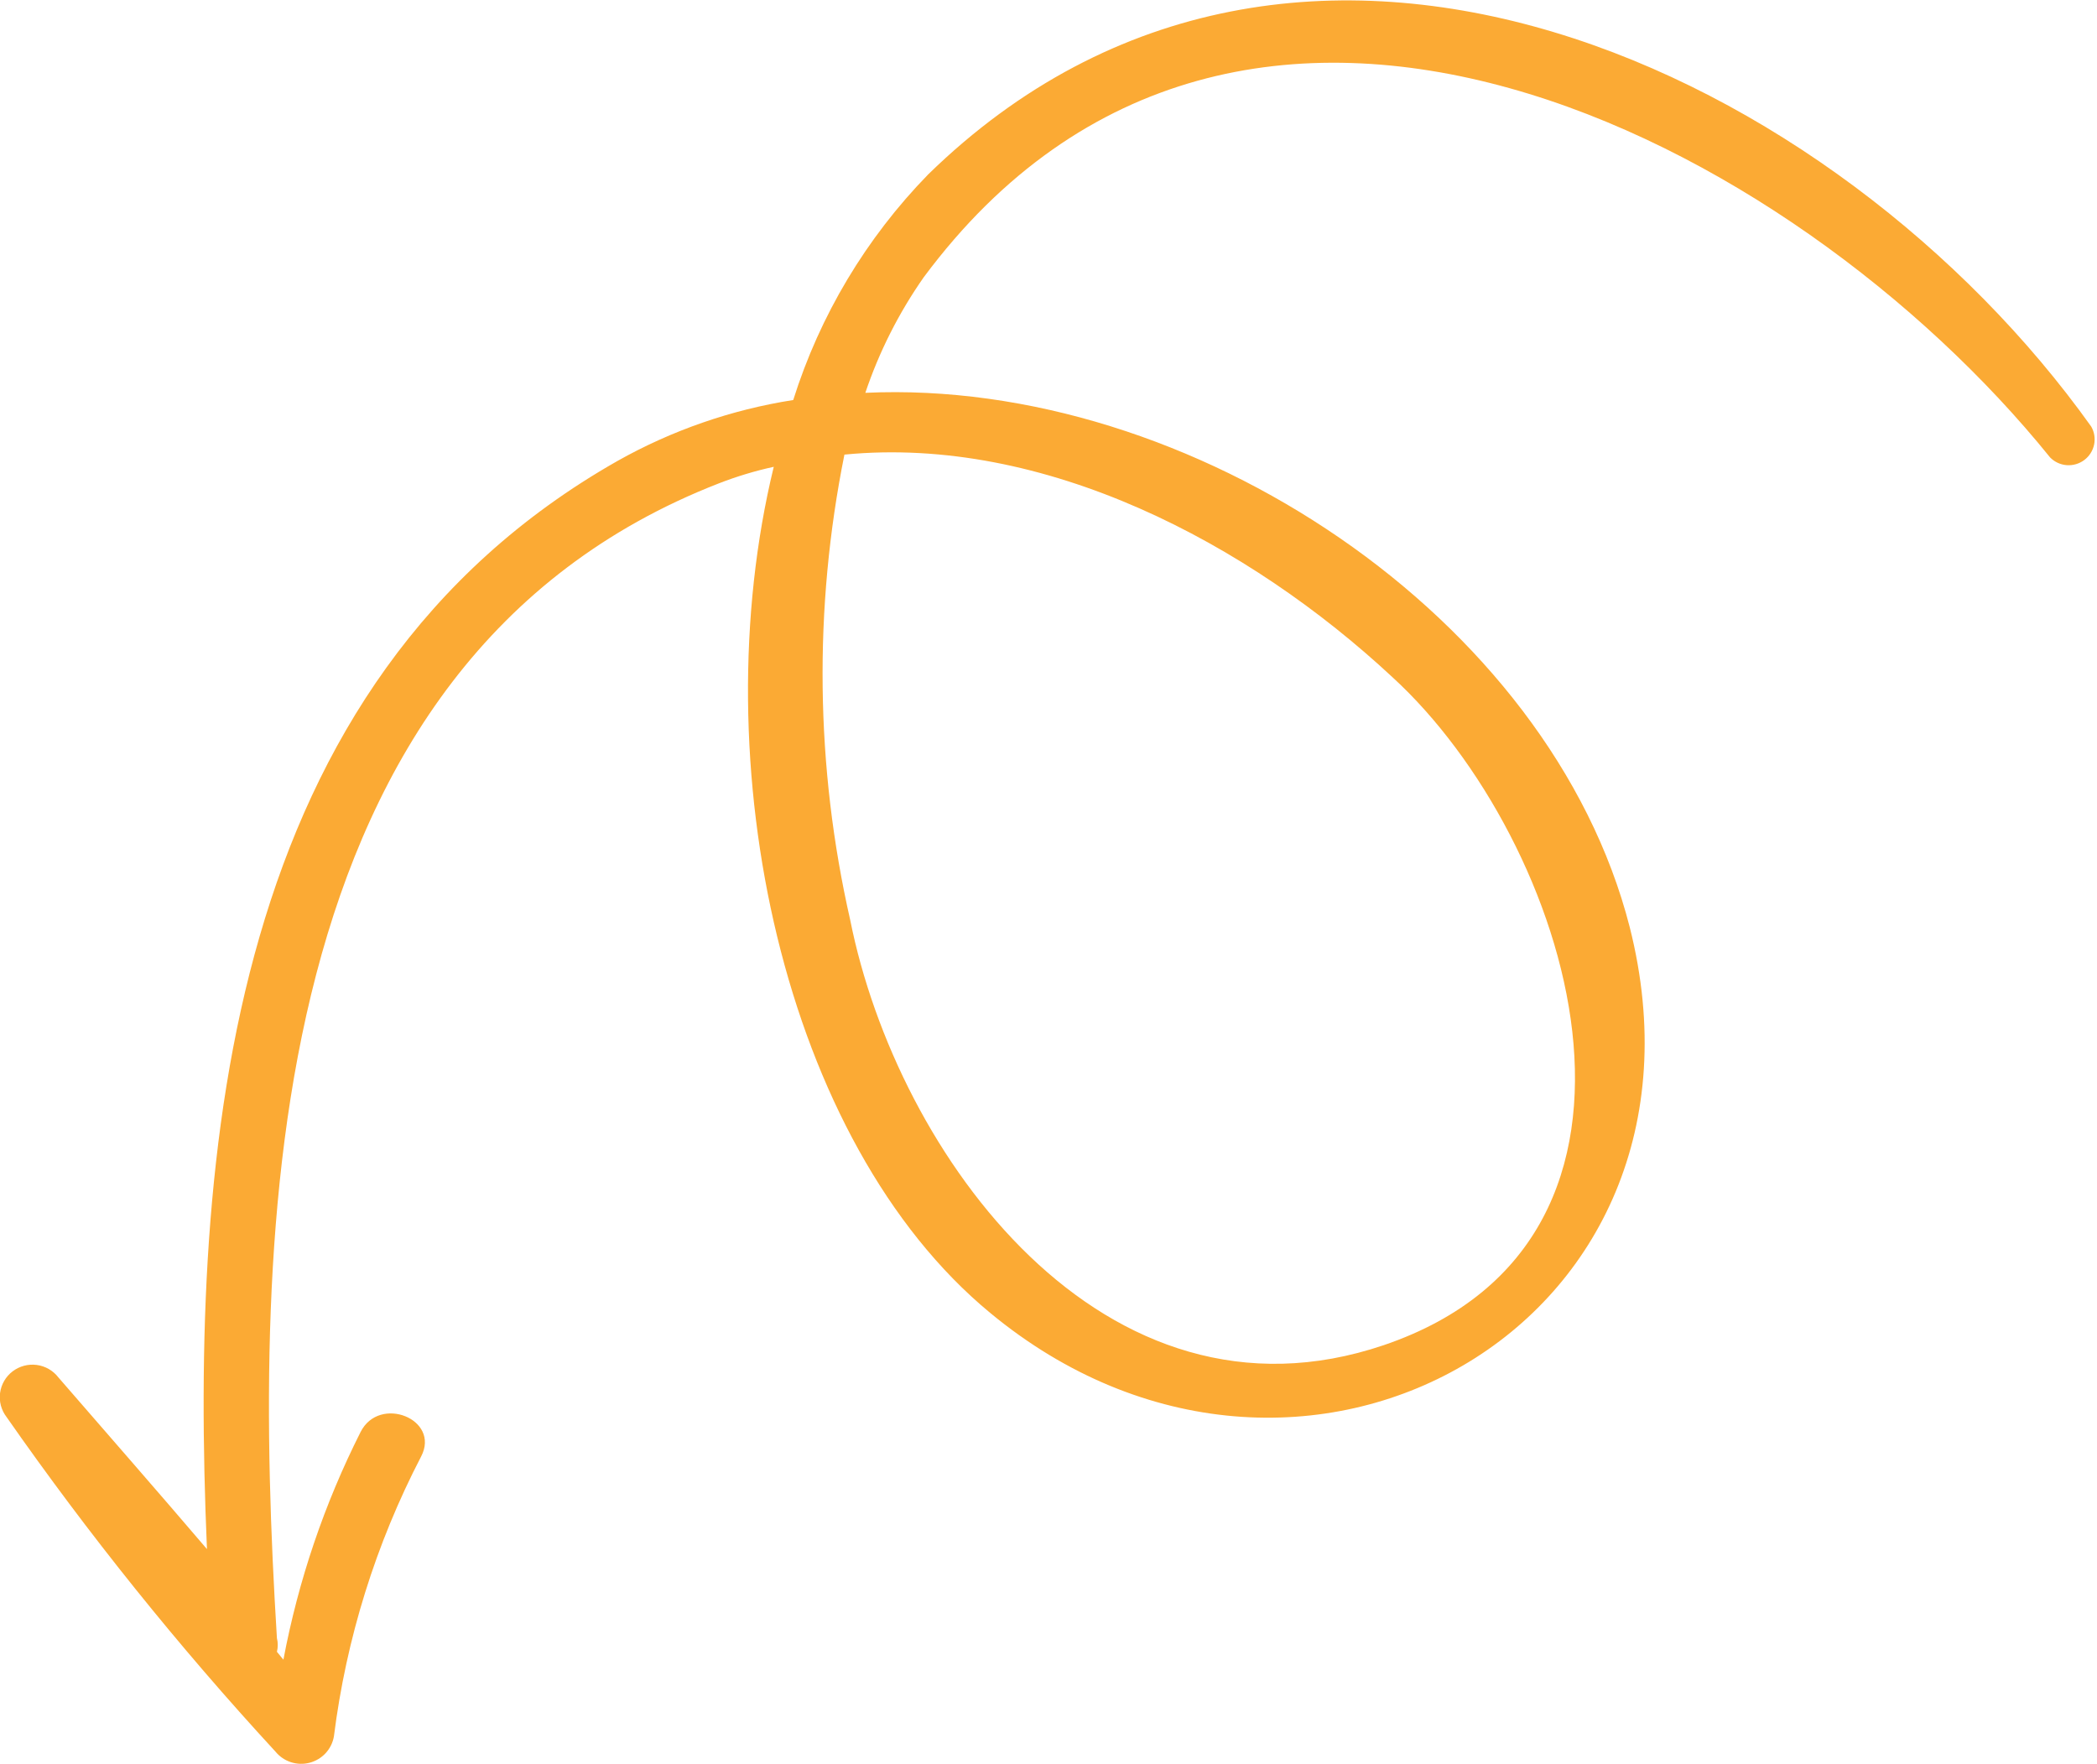 <?xml version="1.0" encoding="UTF-8"?> <svg xmlns="http://www.w3.org/2000/svg" width="107" height="90" viewBox="0 0 107 90" fill="none"> <g clip-path="url(#clip0_1503_263)"> <path d="M50.52 66.987C39.96 58.265 35.802 38.953 39.481 23.819C38.529 24.027 37.594 24.309 36.685 24.662C13.247 33.786 12.842 62.699 14.13 83.587C14.187 83.815 14.187 84.055 14.13 84.283L14.461 84.686C15.222 80.65 16.547 76.74 18.398 73.07C19.355 71.164 22.482 72.41 21.489 74.316C19.171 78.781 17.664 83.619 17.037 88.607C16.98 88.925 16.833 89.221 16.613 89.458C16.393 89.695 16.108 89.864 15.794 89.945C15.48 90.027 15.15 90.016 14.841 89.915C14.533 89.814 14.261 89.627 14.056 89.377C9.1 83.999 4.515 78.294 0.332 72.3C0.063 71.95 -0.055 71.508 0.004 71.072C0.063 70.636 0.293 70.24 0.644 69.973C0.996 69.706 1.439 69.589 1.877 69.647C2.315 69.705 2.712 69.935 2.981 70.285C5.52 73.216 8.058 76.111 10.56 79.043C9.677 58.412 11.628 34.812 31.497 23.526C34.278 21.96 37.319 20.905 40.475 20.411C41.834 16.093 44.191 12.152 47.356 8.904C66.231 -9.528 93.791 3.664 106.706 21.767C106.865 22.045 106.917 22.372 106.852 22.686C106.787 23 106.609 23.279 106.352 23.472C106.095 23.665 105.777 23.758 105.456 23.735C105.135 23.711 104.834 23.571 104.609 23.343C91.473 7.072 63.288 -7.586 47.135 14.145C45.864 15.96 44.86 17.946 44.154 20.044C60.749 19.275 79.11 31.478 83.157 47.308C88.308 67.683 66.231 79.996 50.52 66.987ZM71.052 34.556C63.693 27.703 53.28 22.206 43.087 23.196C41.507 31.044 41.607 39.135 43.382 46.942C45.773 58.925 56.334 73.473 70.61 68.636C86.653 63.176 80.066 42.801 71.052 34.556Z" fill="#FBAA34"></path> </g> <defs> <clipPath id="clip0_1503_263"> <rect width="107" height="90" fill="white"></rect> </clipPath> </defs> </svg> 
